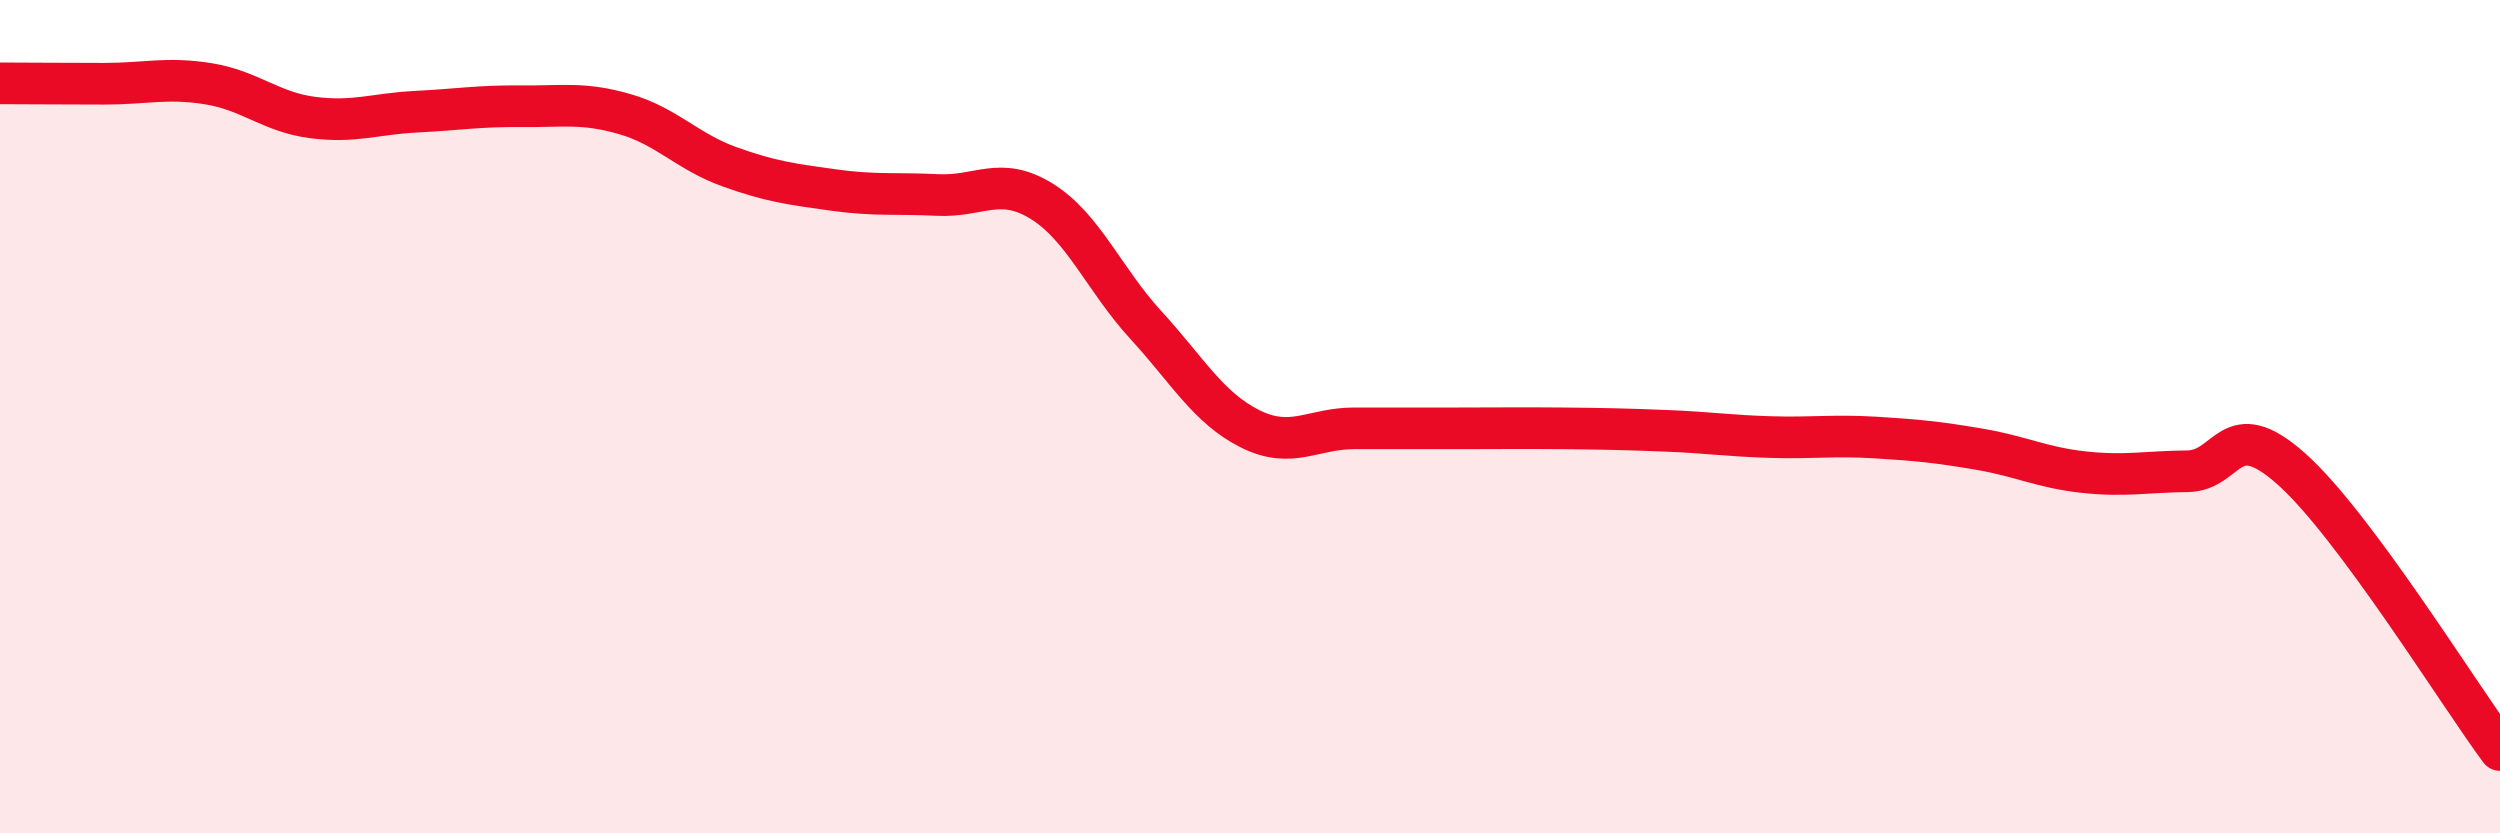 
    <svg width="60" height="20" viewBox="0 0 60 20" xmlns="http://www.w3.org/2000/svg">
      <path
        d="M 0,2 C 0.5,2 1.5,2.01 2.5,2.01 C 3.5,2.01 4,1.85 5,2.01 C 6,2.17 6.5,2.69 7.5,2.82 C 8.5,2.95 9,2.73 10,2.68 C 11,2.63 11.5,2.54 12.5,2.55 C 13.5,2.56 14,2.45 15,2.74 C 16,3.03 16.5,3.64 17.5,4 C 18.5,4.36 19,4.42 20,4.56 C 21,4.7 21.5,4.63 22.5,4.68 C 23.5,4.73 24,4.21 25,4.83 C 26,5.45 26.5,6.71 27.5,7.8 C 28.5,8.89 29,9.79 30,10.29 C 31,10.79 31.5,10.28 32.5,10.28 C 33.5,10.28 34,10.28 35,10.28 C 36,10.28 36.5,10.27 37.5,10.28 C 38.5,10.29 39,10.3 40,10.34 C 41,10.38 41.5,10.46 42.5,10.49 C 43.5,10.52 44,10.44 45,10.5 C 46,10.56 46.5,10.61 47.5,10.78 C 48.5,10.95 49,11.22 50,11.33 C 51,11.44 51.5,11.32 52.5,11.31 C 53.5,11.3 53.5,9.92 55,11.26 C 56.5,12.6 59,16.65 60,18L60 20L0 20Z"
        fill="#EB0A25"
        opacity="0.1"
        stroke-linecap="round"
        stroke-linejoin="round"
      />
      <path
        d="M 0,2 C 0.5,2 1.5,2.01 2.5,2.01 C 3.5,2.01 4,1.85 5,2.01 C 6,2.17 6.5,2.69 7.5,2.82 C 8.5,2.95 9,2.73 10,2.68 C 11,2.63 11.5,2.54 12.5,2.55 C 13.5,2.56 14,2.45 15,2.74 C 16,3.03 16.5,3.64 17.5,4 C 18.5,4.36 19,4.42 20,4.56 C 21,4.7 21.5,4.63 22.5,4.68 C 23.5,4.73 24,4.21 25,4.83 C 26,5.45 26.5,6.71 27.5,7.8 C 28.5,8.89 29,9.79 30,10.29 C 31,10.79 31.5,10.28 32.5,10.28 C 33.5,10.28 34,10.28 35,10.28 C 36,10.28 36.5,10.27 37.5,10.28 C 38.5,10.29 39,10.3 40,10.34 C 41,10.38 41.5,10.46 42.5,10.49 C 43.5,10.52 44,10.44 45,10.5 C 46,10.56 46.5,10.61 47.5,10.78 C 48.5,10.95 49,11.22 50,11.33 C 51,11.44 51.5,11.32 52.5,11.31 C 53.5,11.3 53.5,9.92 55,11.26 C 56.5,12.6 59,16.65 60,18"
        stroke="#EB0A25"
        stroke-width="1"
        fill="none"
        stroke-linecap="round"
        stroke-linejoin="round"
      />
    </svg>
  